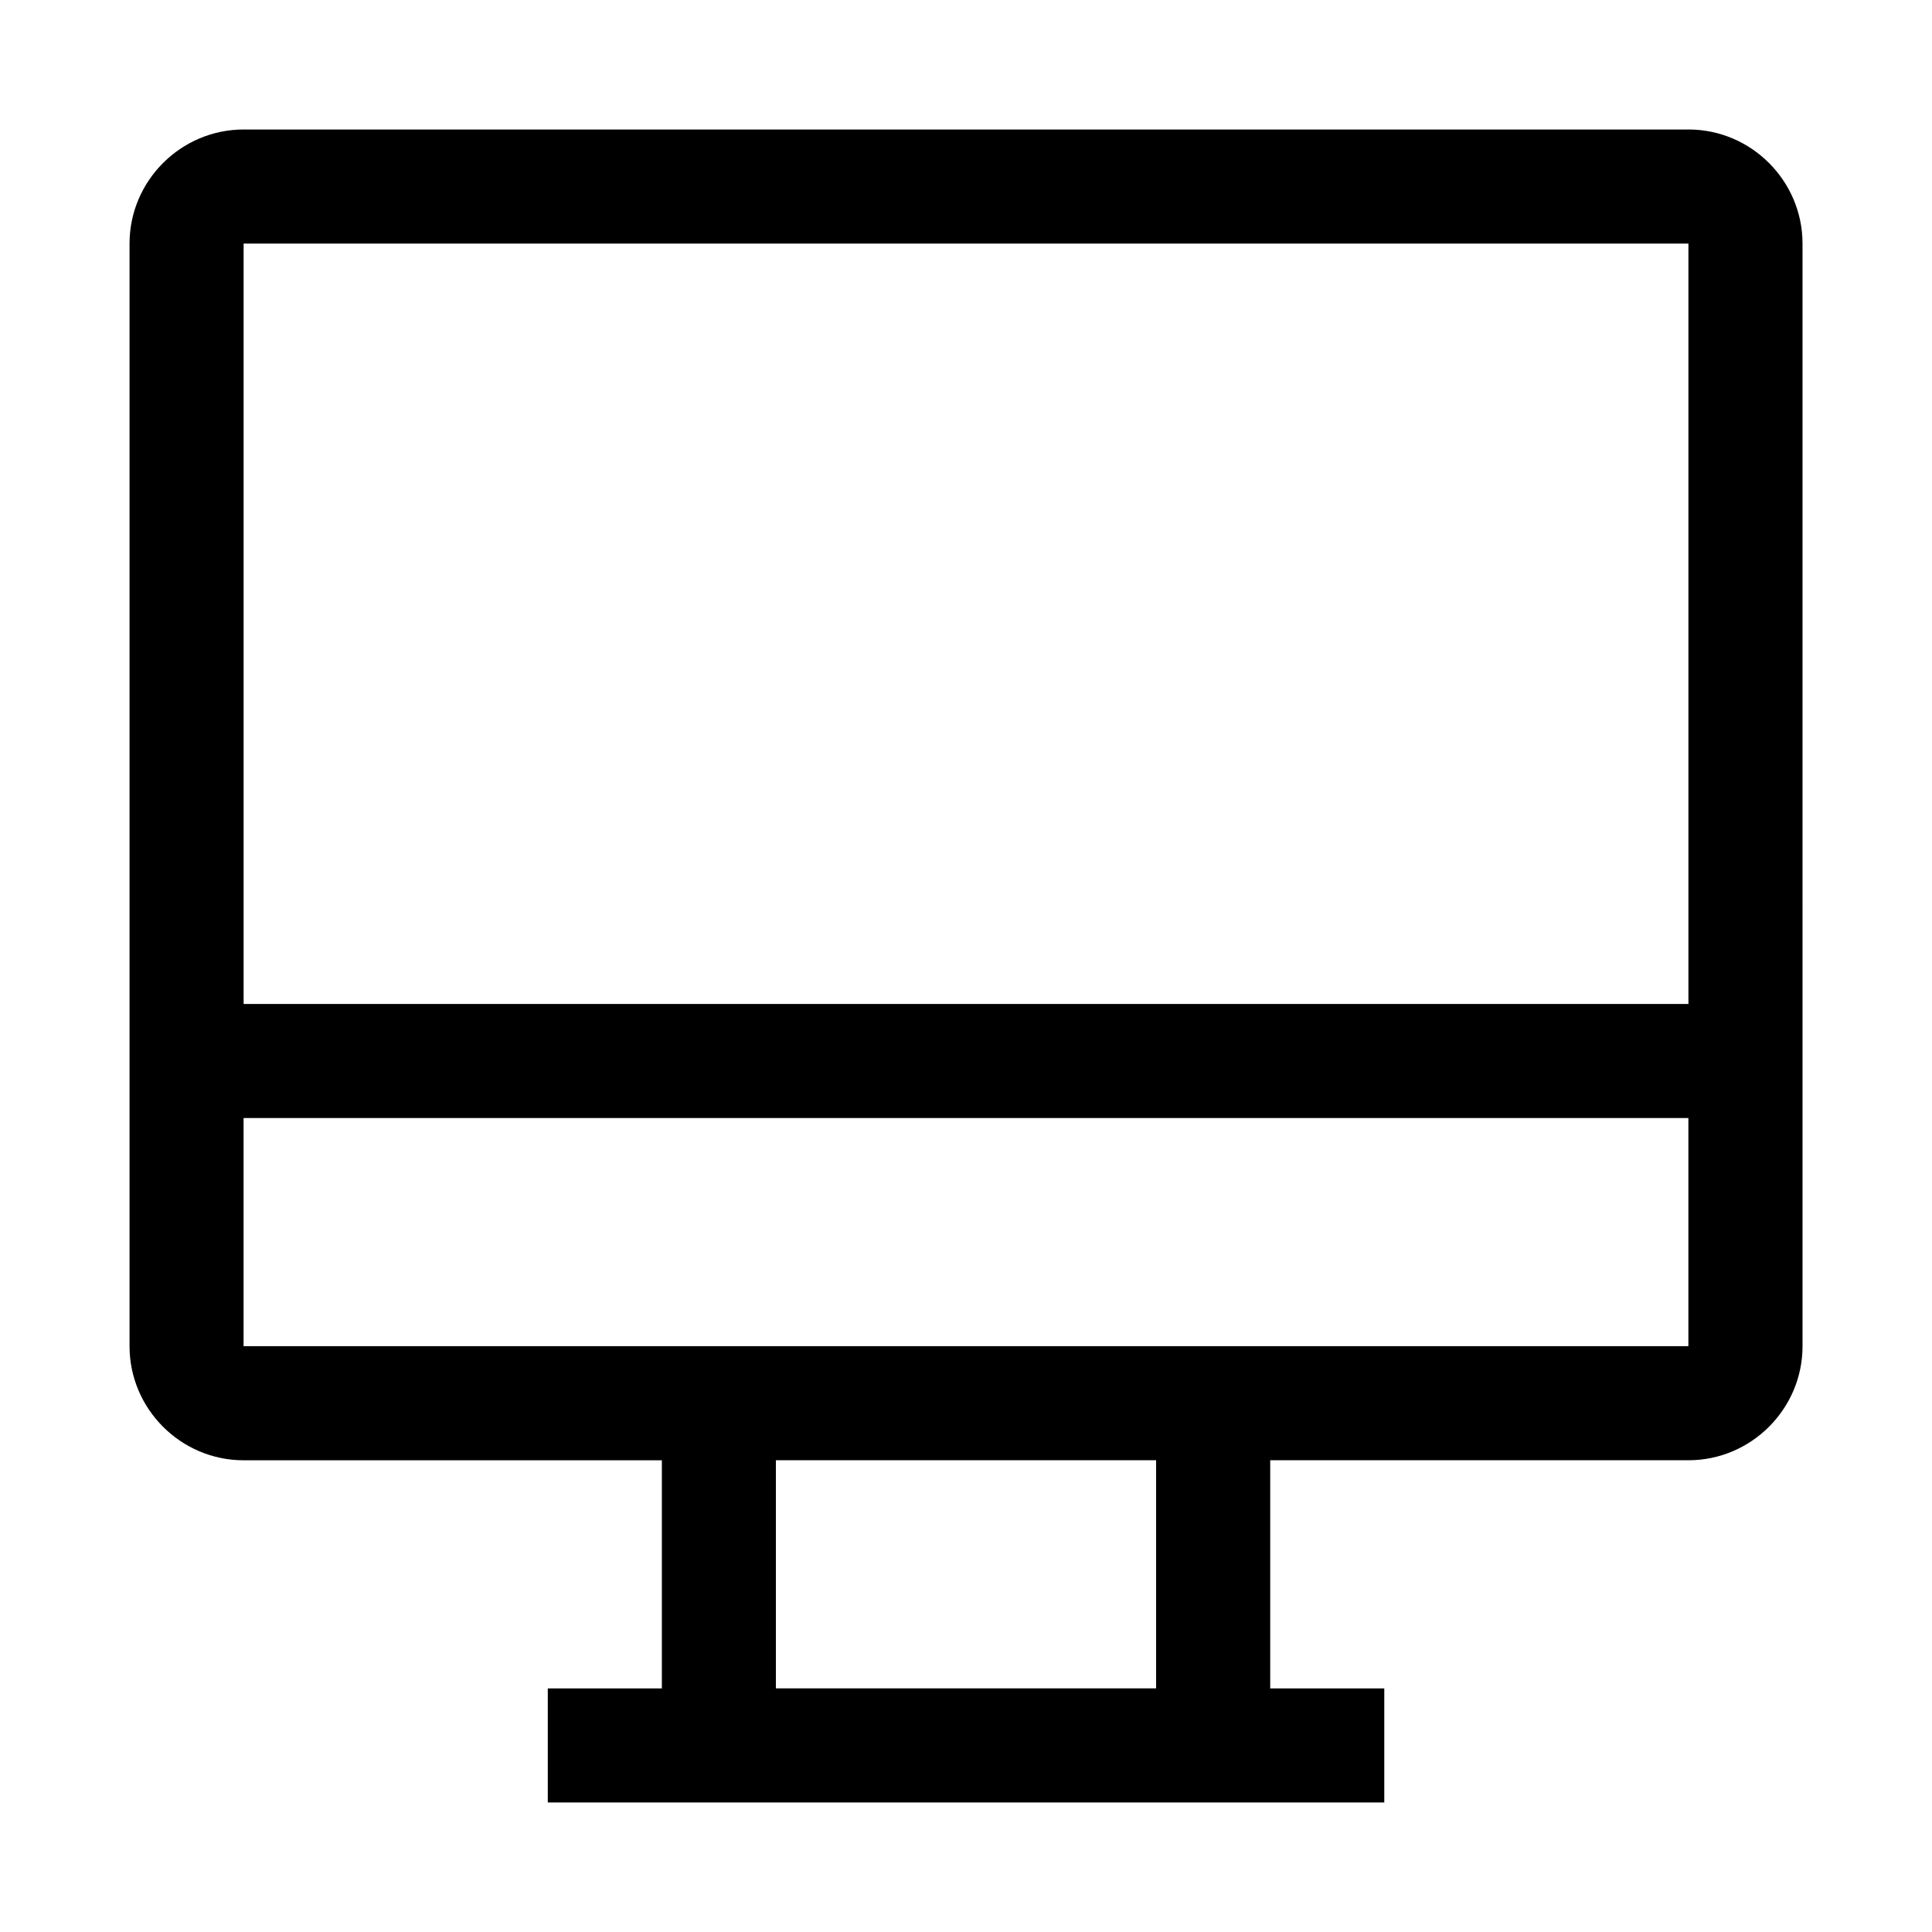 <?xml version="1.0" encoding="UTF-8"?>
<!-- The Best Svg Icon site in the world: iconSvg.co, Visit us! https://iconsvg.co -->
<svg fill="#000000" width="800px" height="800px" version="1.1" viewBox="144 144 512 512" xmlns="http://www.w3.org/2000/svg">
 <path d="m591.45 178.32h-382.89c-16.625 0-30.23 13.602-30.23 30.23v292.21c0 16.625 13.602 30.23 30.23 30.23h110.84v60.457h-30.23v30.23h221.68v-30.23h-30.23v-60.465h110.84c16.625 0 30.23-13.602 30.23-30.23l-0.004-292.21c0-16.625-13.605-30.227-30.23-30.227zm0 30.227v201.52h-382.89v-201.52zm-141.07 382.89h-100.76v-60.457h100.76zm30.23-90.684h-272.06v-60.457h382.89v60.457z"/>
</svg>